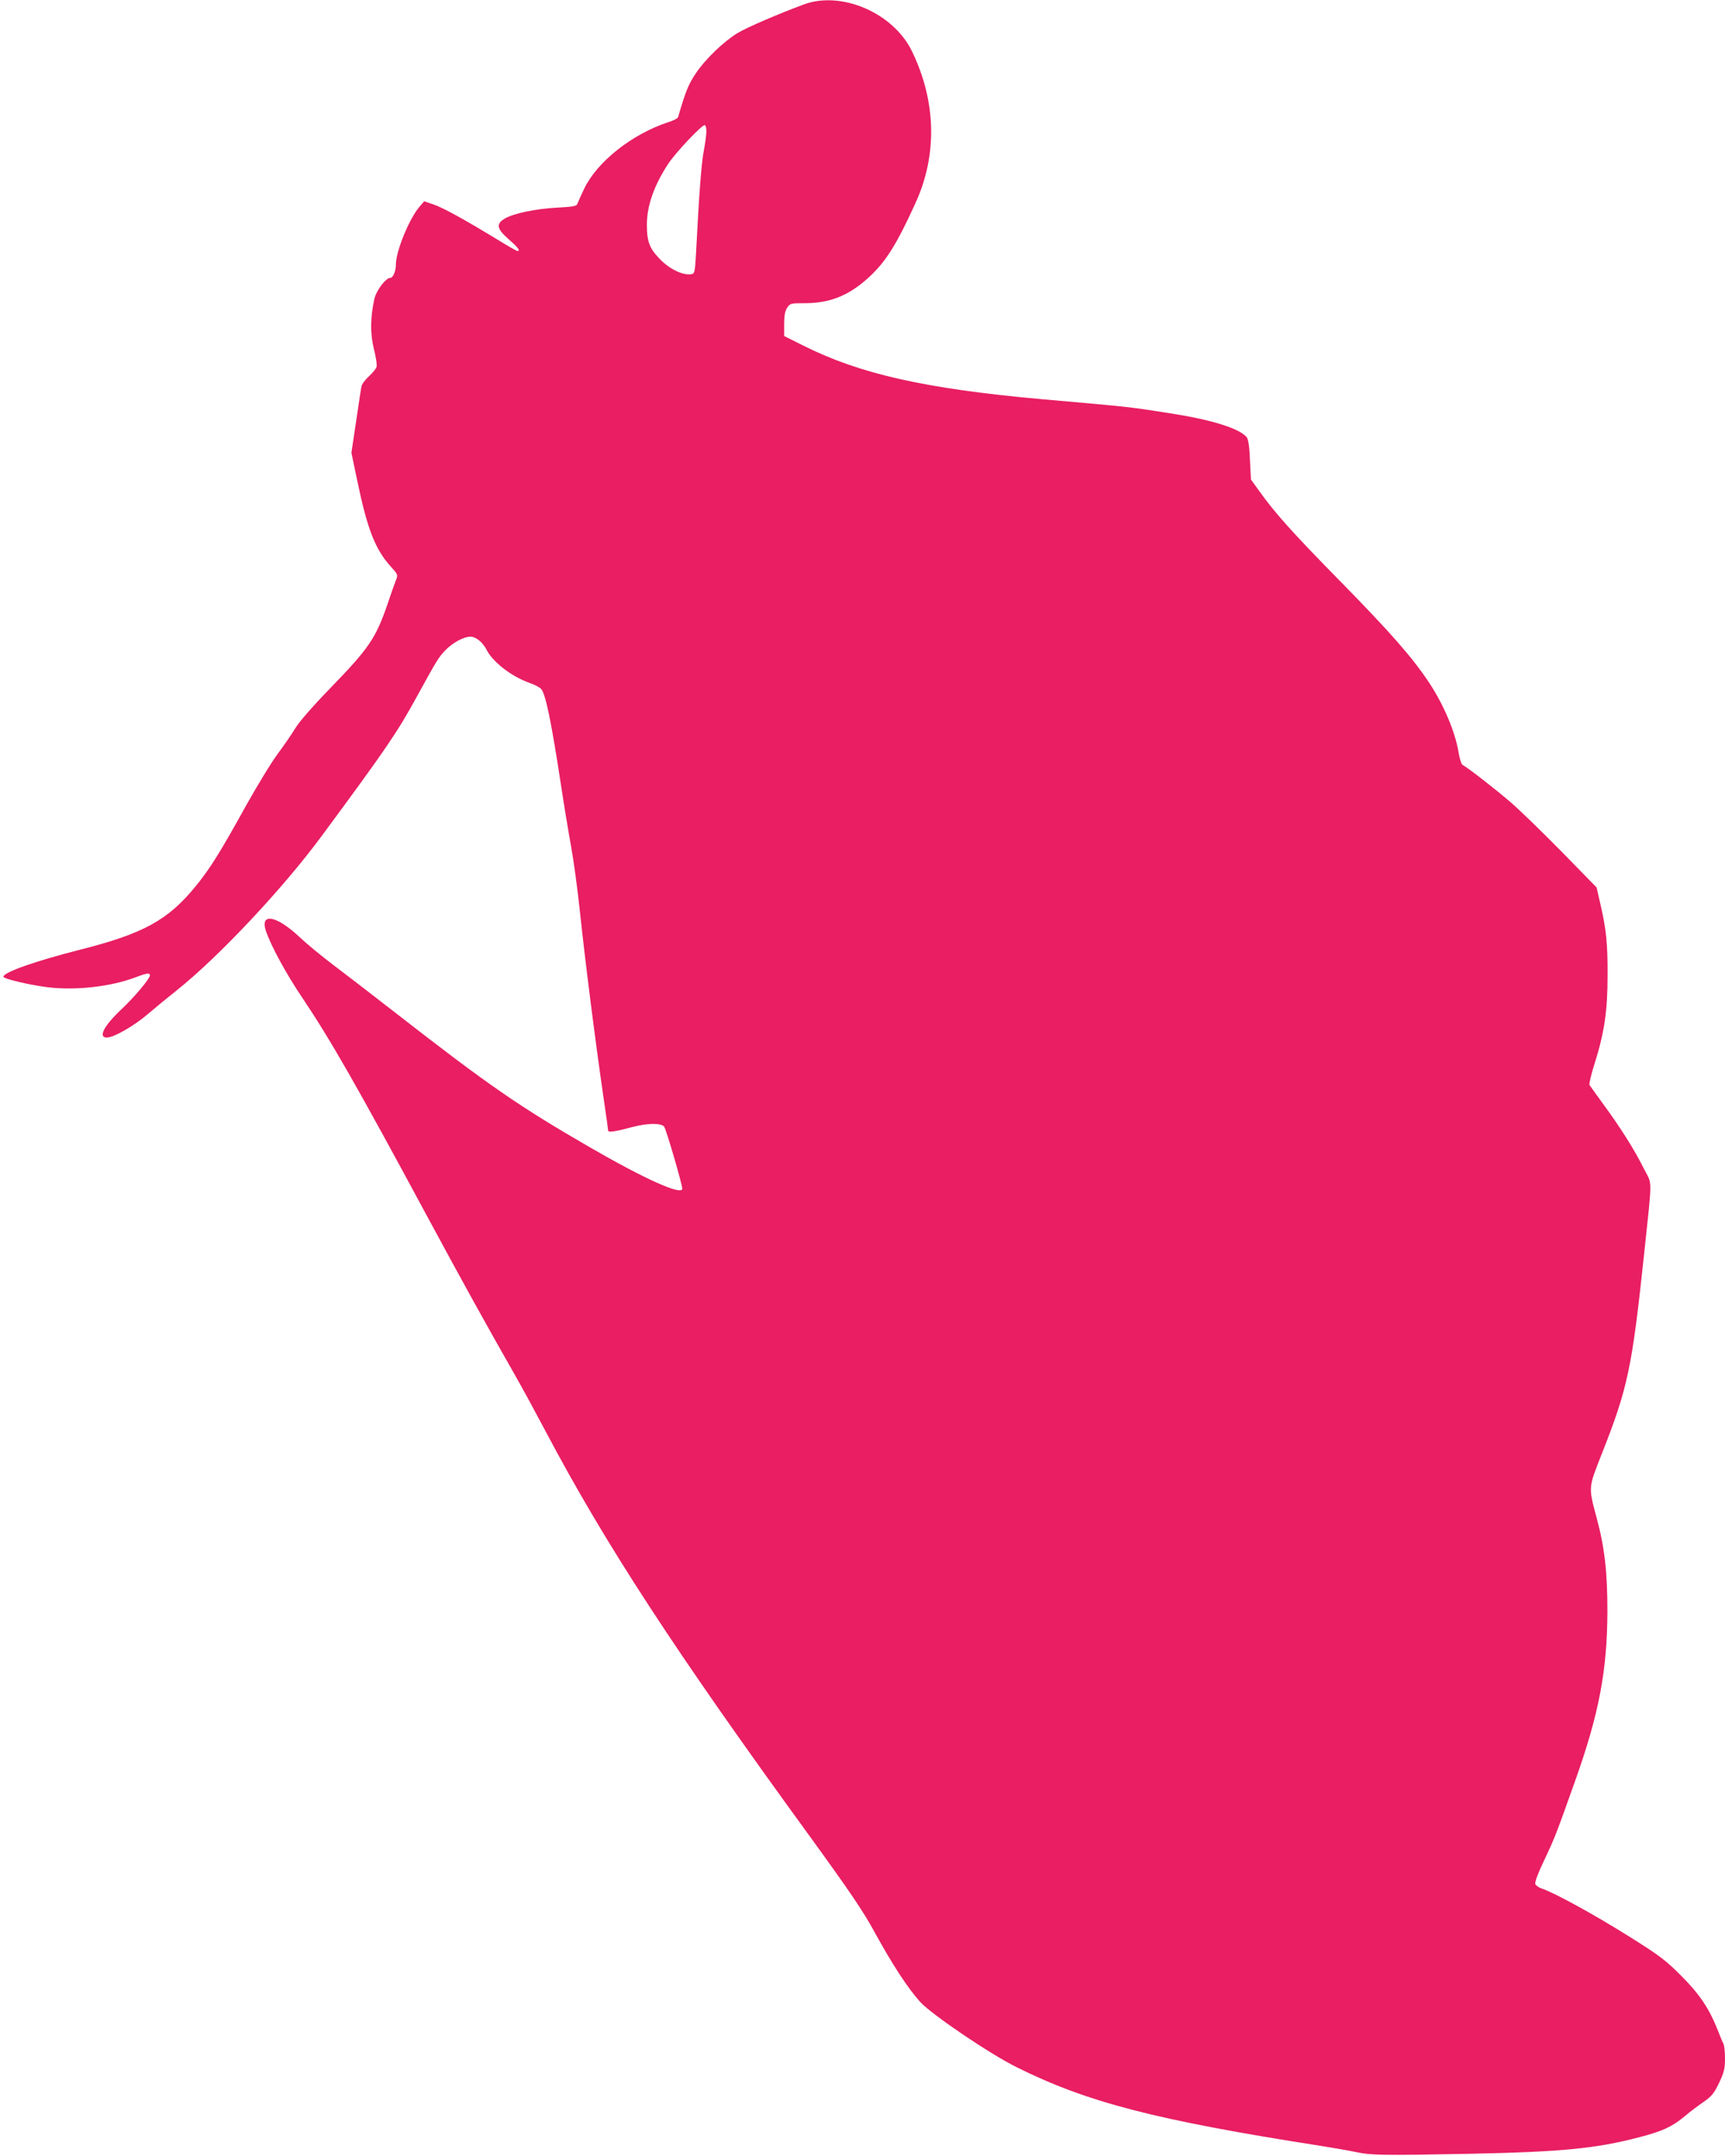 <?xml version="1.0" standalone="no"?>
<!DOCTYPE svg PUBLIC "-//W3C//DTD SVG 20010904//EN"
 "http://www.w3.org/TR/2001/REC-SVG-20010904/DTD/svg10.dtd">
<svg version="1.0" xmlns="http://www.w3.org/2000/svg"
 width="1024pt" height="1280pt" viewBox="0 0 1024 1280"
 preserveAspectRatio="xMidYMid meet">
<g transform="translate(0,1280) scale(0.1,-0.1)"
fill="#e91e63" stroke="none">
<path d="M4770 12773 c-151 -56 -339 -137 -391 -169 -83 -50 -192 -155 -249
-240 -45 -68 -60 -106 -105 -260 -2 -7 -28 -20 -57 -29 -216 -71 -424 -235
-501 -397 -19 -40 -37 -80 -40 -89 -4 -13 -28 -17 -124 -22 -124 -7 -255 -34
-307 -65 -53 -31 -47 -61 23 -122 57 -50 72 -70 52 -70 -5 0 -57 30 -117 67
-194 118 -322 189 -380 209 l-56 19 -30 -35 c-61 -73 -138 -263 -138 -341 0
-39 -17 -79 -34 -79 -26 0 -83 -75 -94 -126 -24 -109 -25 -207 -2 -298 12 -47
19 -94 15 -105 -3 -10 -23 -35 -45 -55 -22 -20 -42 -47 -44 -59 -3 -12 -17
-106 -32 -208 l-28 -187 33 -158 c61 -294 107 -413 199 -516 44 -48 45 -51 33
-81 -7 -18 -30 -81 -50 -142 -70 -204 -111 -264 -337 -497 -103 -106 -187
-202 -210 -240 -21 -35 -68 -103 -105 -153 -37 -49 -121 -188 -188 -307 -152
-275 -213 -373 -295 -474 -166 -206 -313 -287 -693 -383 -264 -67 -453 -134
-453 -160 0 -12 151 -48 260 -62 170 -21 381 3 531 61 61 23 79 25 79 9 0 -19
-95 -132 -170 -202 -104 -98 -139 -167 -86 -167 41 0 160 68 242 138 43 37
122 102 174 143 246 196 632 606 862 919 379 513 446 611 563 825 120 219 129
233 170 276 44 44 108 79 147 79 33 0 74 -33 97 -79 38 -73 148 -158 256 -196
28 -10 57 -25 66 -34 27 -25 62 -197 119 -571 17 -113 44 -277 60 -365 16 -88
38 -252 50 -365 34 -321 93 -785 145 -1143 14 -93 25 -173 25 -179 0 -13 41
-7 149 22 85 22 162 23 183 2 11 -11 108 -343 108 -369 0 -43 -221 56 -551
247 -420 243 -598 366 -1149 795 -135 105 -301 233 -370 285 -69 52 -159 126
-200 165 -139 131 -239 149 -201 36 32 -91 119 -252 217 -397 165 -246 320
-516 739 -1294 218 -404 355 -651 517 -935 47 -82 131 -237 187 -343 353 -668
769 -1306 1565 -2400 241 -332 321 -450 390 -577 106 -193 195 -329 269 -411
69 -75 411 -307 572 -387 420 -209 826 -314 1805 -467 74 -12 169 -28 210 -37
88 -19 158 -20 675 -10 543 11 750 31 1005 98 136 35 196 62 270 124 30 26 81
64 113 86 49 34 62 51 92 113 30 63 35 85 35 145 0 39 -4 79 -10 89 -5 9 -20
45 -33 79 -50 127 -107 213 -217 323 -94 94 -128 120 -320 240 -200 125 -431
252 -508 278 -18 6 -35 18 -38 27 -4 10 18 69 54 143 63 134 71 155 180 462
144 403 193 660 194 1015 0 230 -16 376 -64 554 -49 184 -50 175 30 378 156
394 180 510 253 1198 48 455 48 398 -1 494 -57 114 -135 238 -234 374 -46 63
-86 119 -90 125 -4 6 9 62 29 124 59 187 78 315 78 528 1 188 -8 276 -45 433
l-20 88 -205 210 c-113 115 -249 247 -302 293 -85 74 -253 205 -289 225 -7 4
-17 36 -23 71 -19 121 -87 283 -174 415 -99 150 -230 299 -525 600 -284 289
-391 408 -485 540 l-49 68 -6 117 c-3 80 -10 122 -19 134 -43 52 -205 103
-447 141 -255 40 -225 37 -769 85 -693 62 -1082 150 -1418 319 l-112 56 0 70
c0 51 5 79 18 98 17 26 21 27 105 27 145 0 255 43 368 143 108 96 172 196 287
448 133 288 125 608 -20 906 -111 227 -419 360 -643 276z m-577 -759 c-1 -21
-8 -73 -16 -114 -13 -68 -27 -246 -45 -600 -7 -120 -8 -125 -30 -128 -49 -7
-125 29 -182 87 -64 65 -80 105 -80 207 0 113 43 234 127 362 46 69 202 234
217 229 6 -2 10 -21 9 -43z"/>
</g>
</svg>
